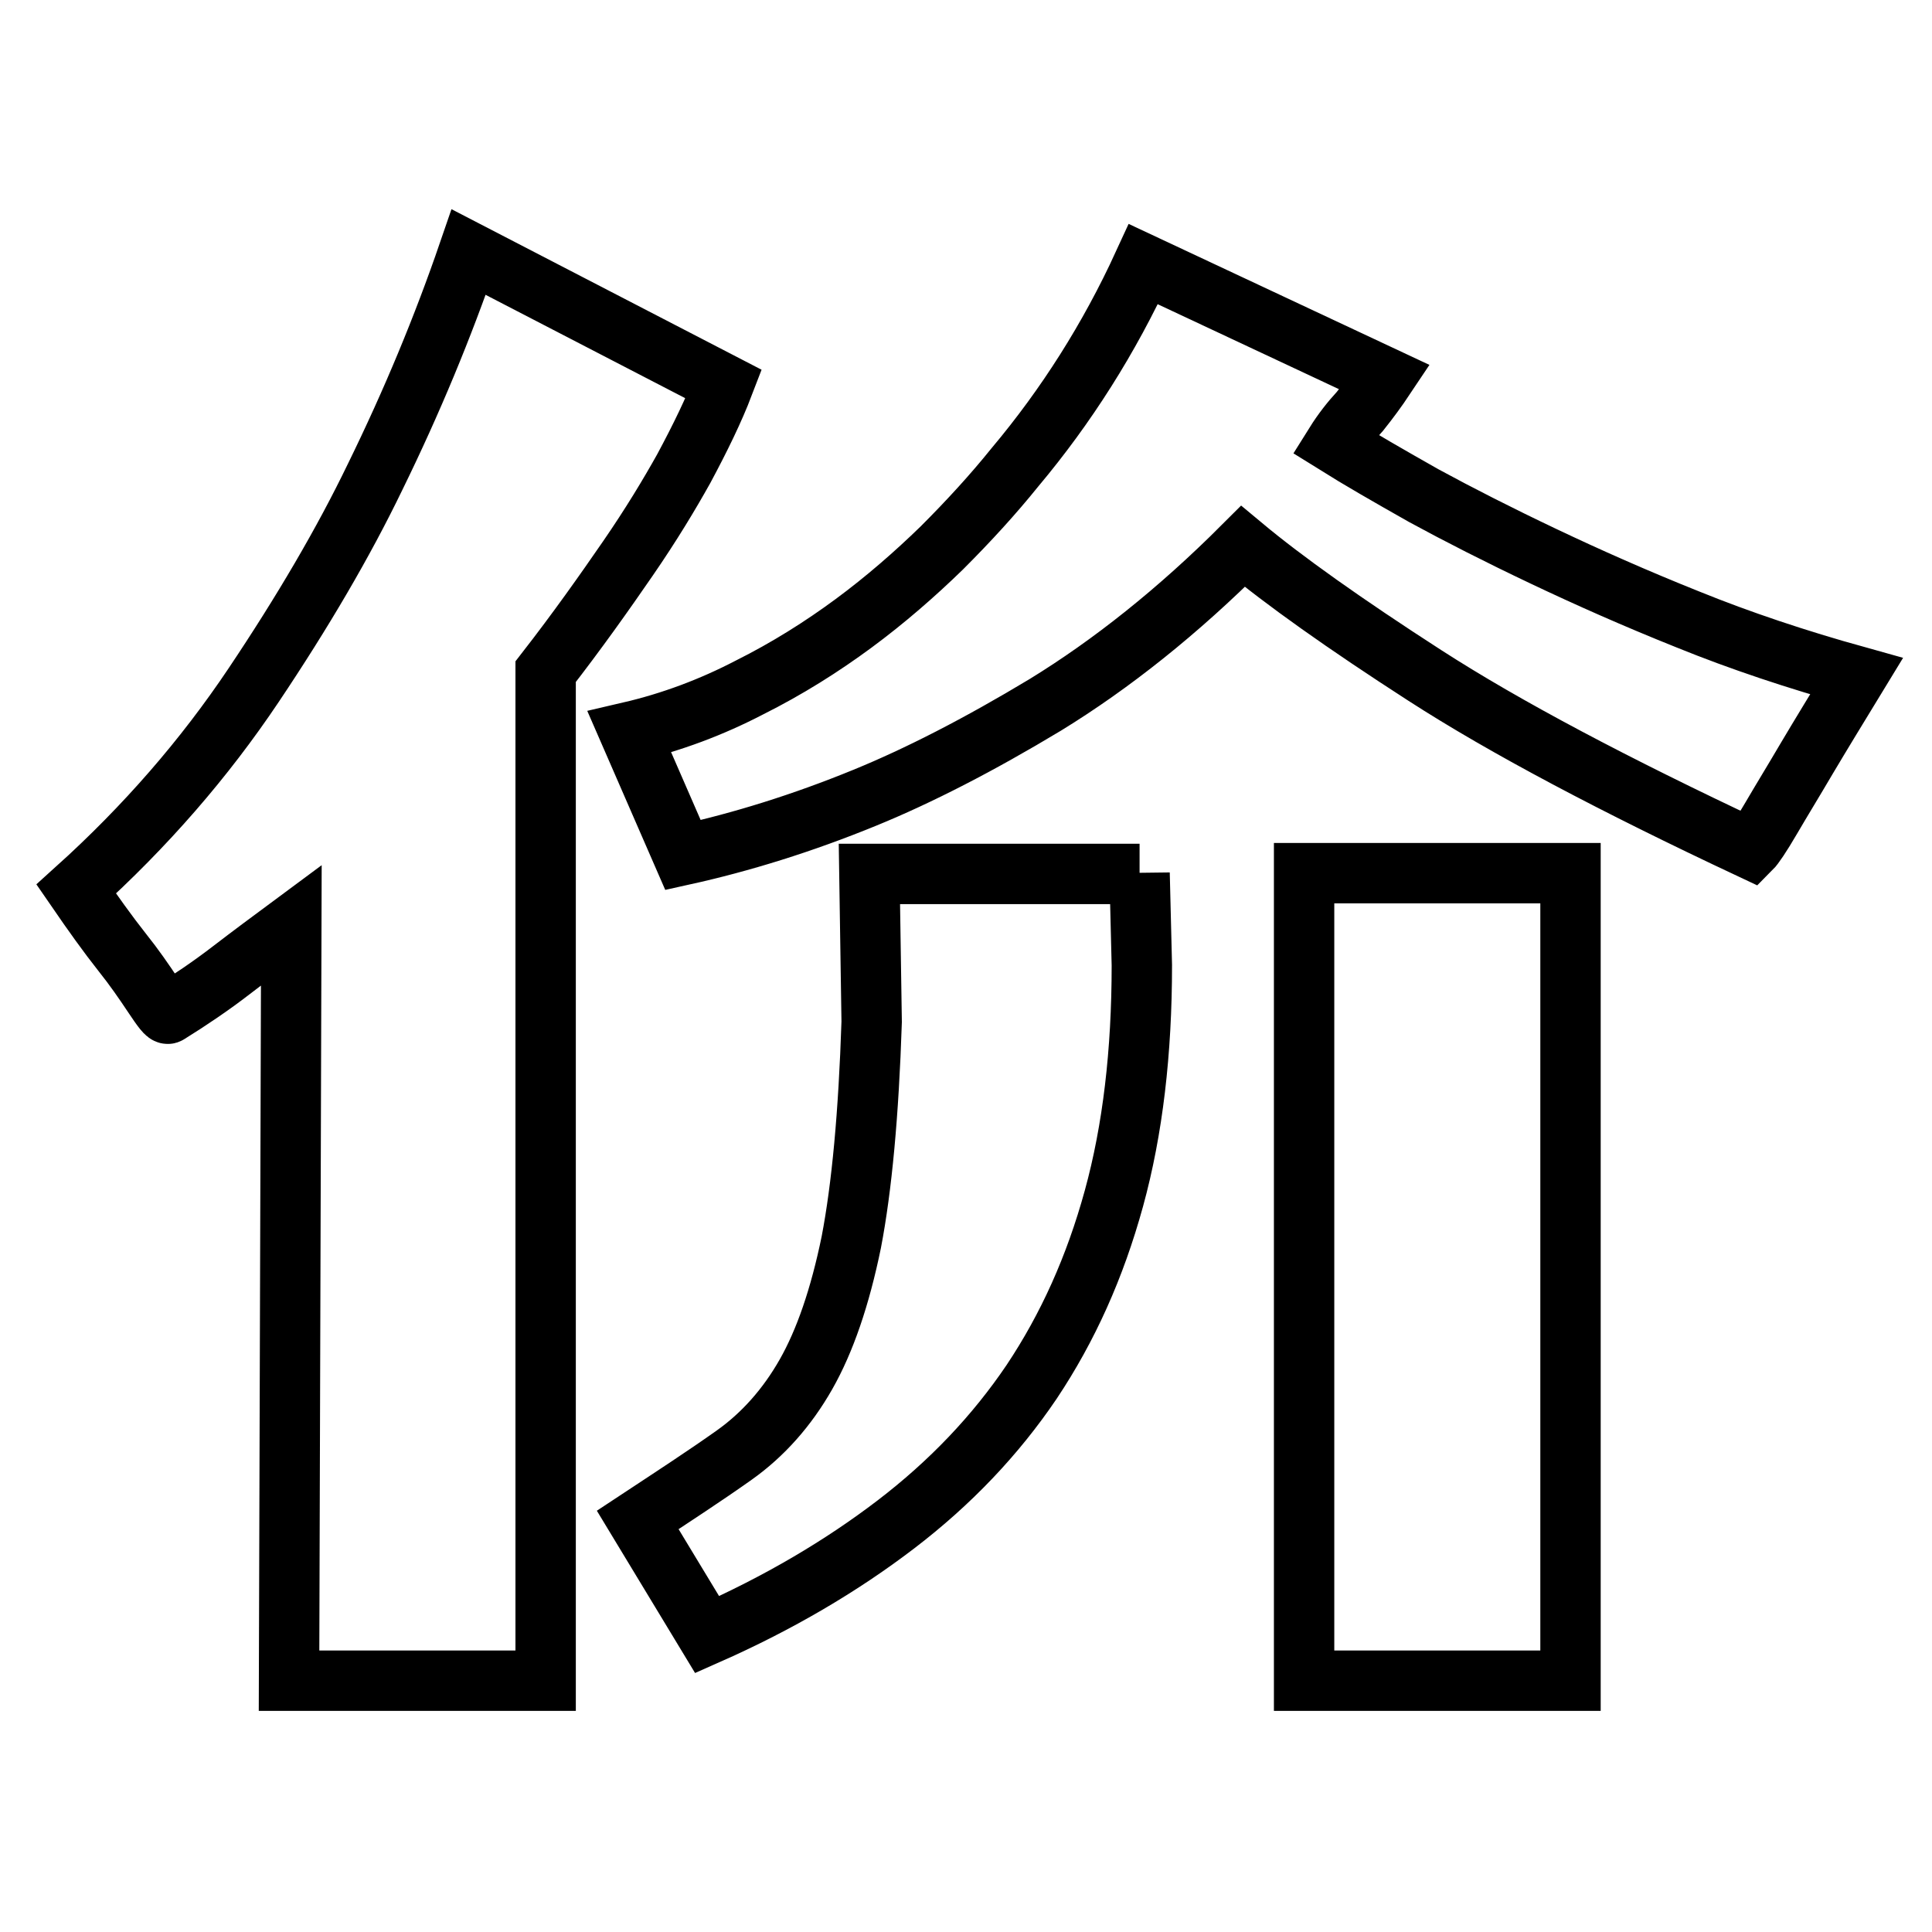 <?xml version="1.0" encoding="utf-8"?>
<!-- Svg Vector Icons : http://www.onlinewebfonts.com/icon -->
<!DOCTYPE svg PUBLIC "-//W3C//DTD SVG 1.1//EN" "http://www.w3.org/Graphics/SVG/1.1/DTD/svg11.dtd">
<svg version="1.1" xmlns="http://www.w3.org/2000/svg" xmlns:xlink="http://www.w3.org/1999/xlink" x="0px" y="0px" viewBox="0 0 256 256" enable-background="new 0 0 256 256" xml:space="preserve">
<g><g><path stroke-width="8" fill-opacity="0" stroke="#000000"  d="M176.9,58.8c3.2,2,7.2,4.3,11.8,6.9c4.6,2.5,9.9,5.2,15.8,8c5.9,2.8,12.2,5.6,19.2,8.4c6.9,2.8,14.4,5.3,22.3,7.5c-2.5,4.1-4.7,7.7-6.6,10.9c-1.7,2.9-3.3,5.5-4.7,7.9c-1.4,2.4-2.3,3.7-2.7,4.1c-18.1-8.5-32.5-16.1-43.2-23c-10.7-6.9-18.7-12.6-24.1-17.1c-8.6,8.6-17.4,15.6-26.2,21c-8.8,5.3-16.8,9.4-23.9,12.3c-8.3,3.4-16.4,5.9-24.1,7.6l-7.1-16.3c5.6-1.3,10.9-3.3,15.9-5.9c5-2.5,9.6-5.4,13.8-8.5c4.2-3.1,8.1-6.5,11.7-10c3.6-3.6,6.8-7.1,9.7-10.7c6.8-8.1,12.5-17.1,17-26.9l32,15c-1,1.5-2.1,3-3.3,4.5C179,55.8,177.9,57.2,176.9,58.8z M151,115.7l0.3,12.2c0,11.5-1.2,21.8-3.7,30.9c-2.5,9.1-6.1,17.1-10.9,24.3c-4.8,7.1-10.8,13.4-18,18.9c-7.2,5.5-15.5,10.4-25,14.6l-9.2-15.2c4.7-3.1,9-5.9,12.8-8.6c3.8-2.7,7-6.3,9.5-10.7c2.5-4.4,4.5-10.2,6-17.5c1.4-7.3,2.3-17,2.7-29.2l-0.3-19.6H151L151,115.7z M95.9,50.9c-1.3,3.4-3.1,7.1-5.3,11.2c-1.9,3.4-4.3,7.4-7.4,11.9s-6.7,9.6-10.9,15v133.7h-34l0.3-100.1c-2.7,2-5.4,4-8,6c-2.6,2-5.4,3.9-8.3,5.7c-0.2,0.2-0.8-0.6-2-2.4c-1.2-1.8-2.5-3.7-4.1-5.7c-1.9-2.4-3.9-5.2-6.1-8.4c9.2-8.3,17-17.3,23.5-27s11.9-18.9,16.1-27.6c4.9-10,9-19.9,12.4-29.8L95.9,50.9z M172.8,115.7h35.3v107h-35.3V115.7z"/></g></g>
</svg>
